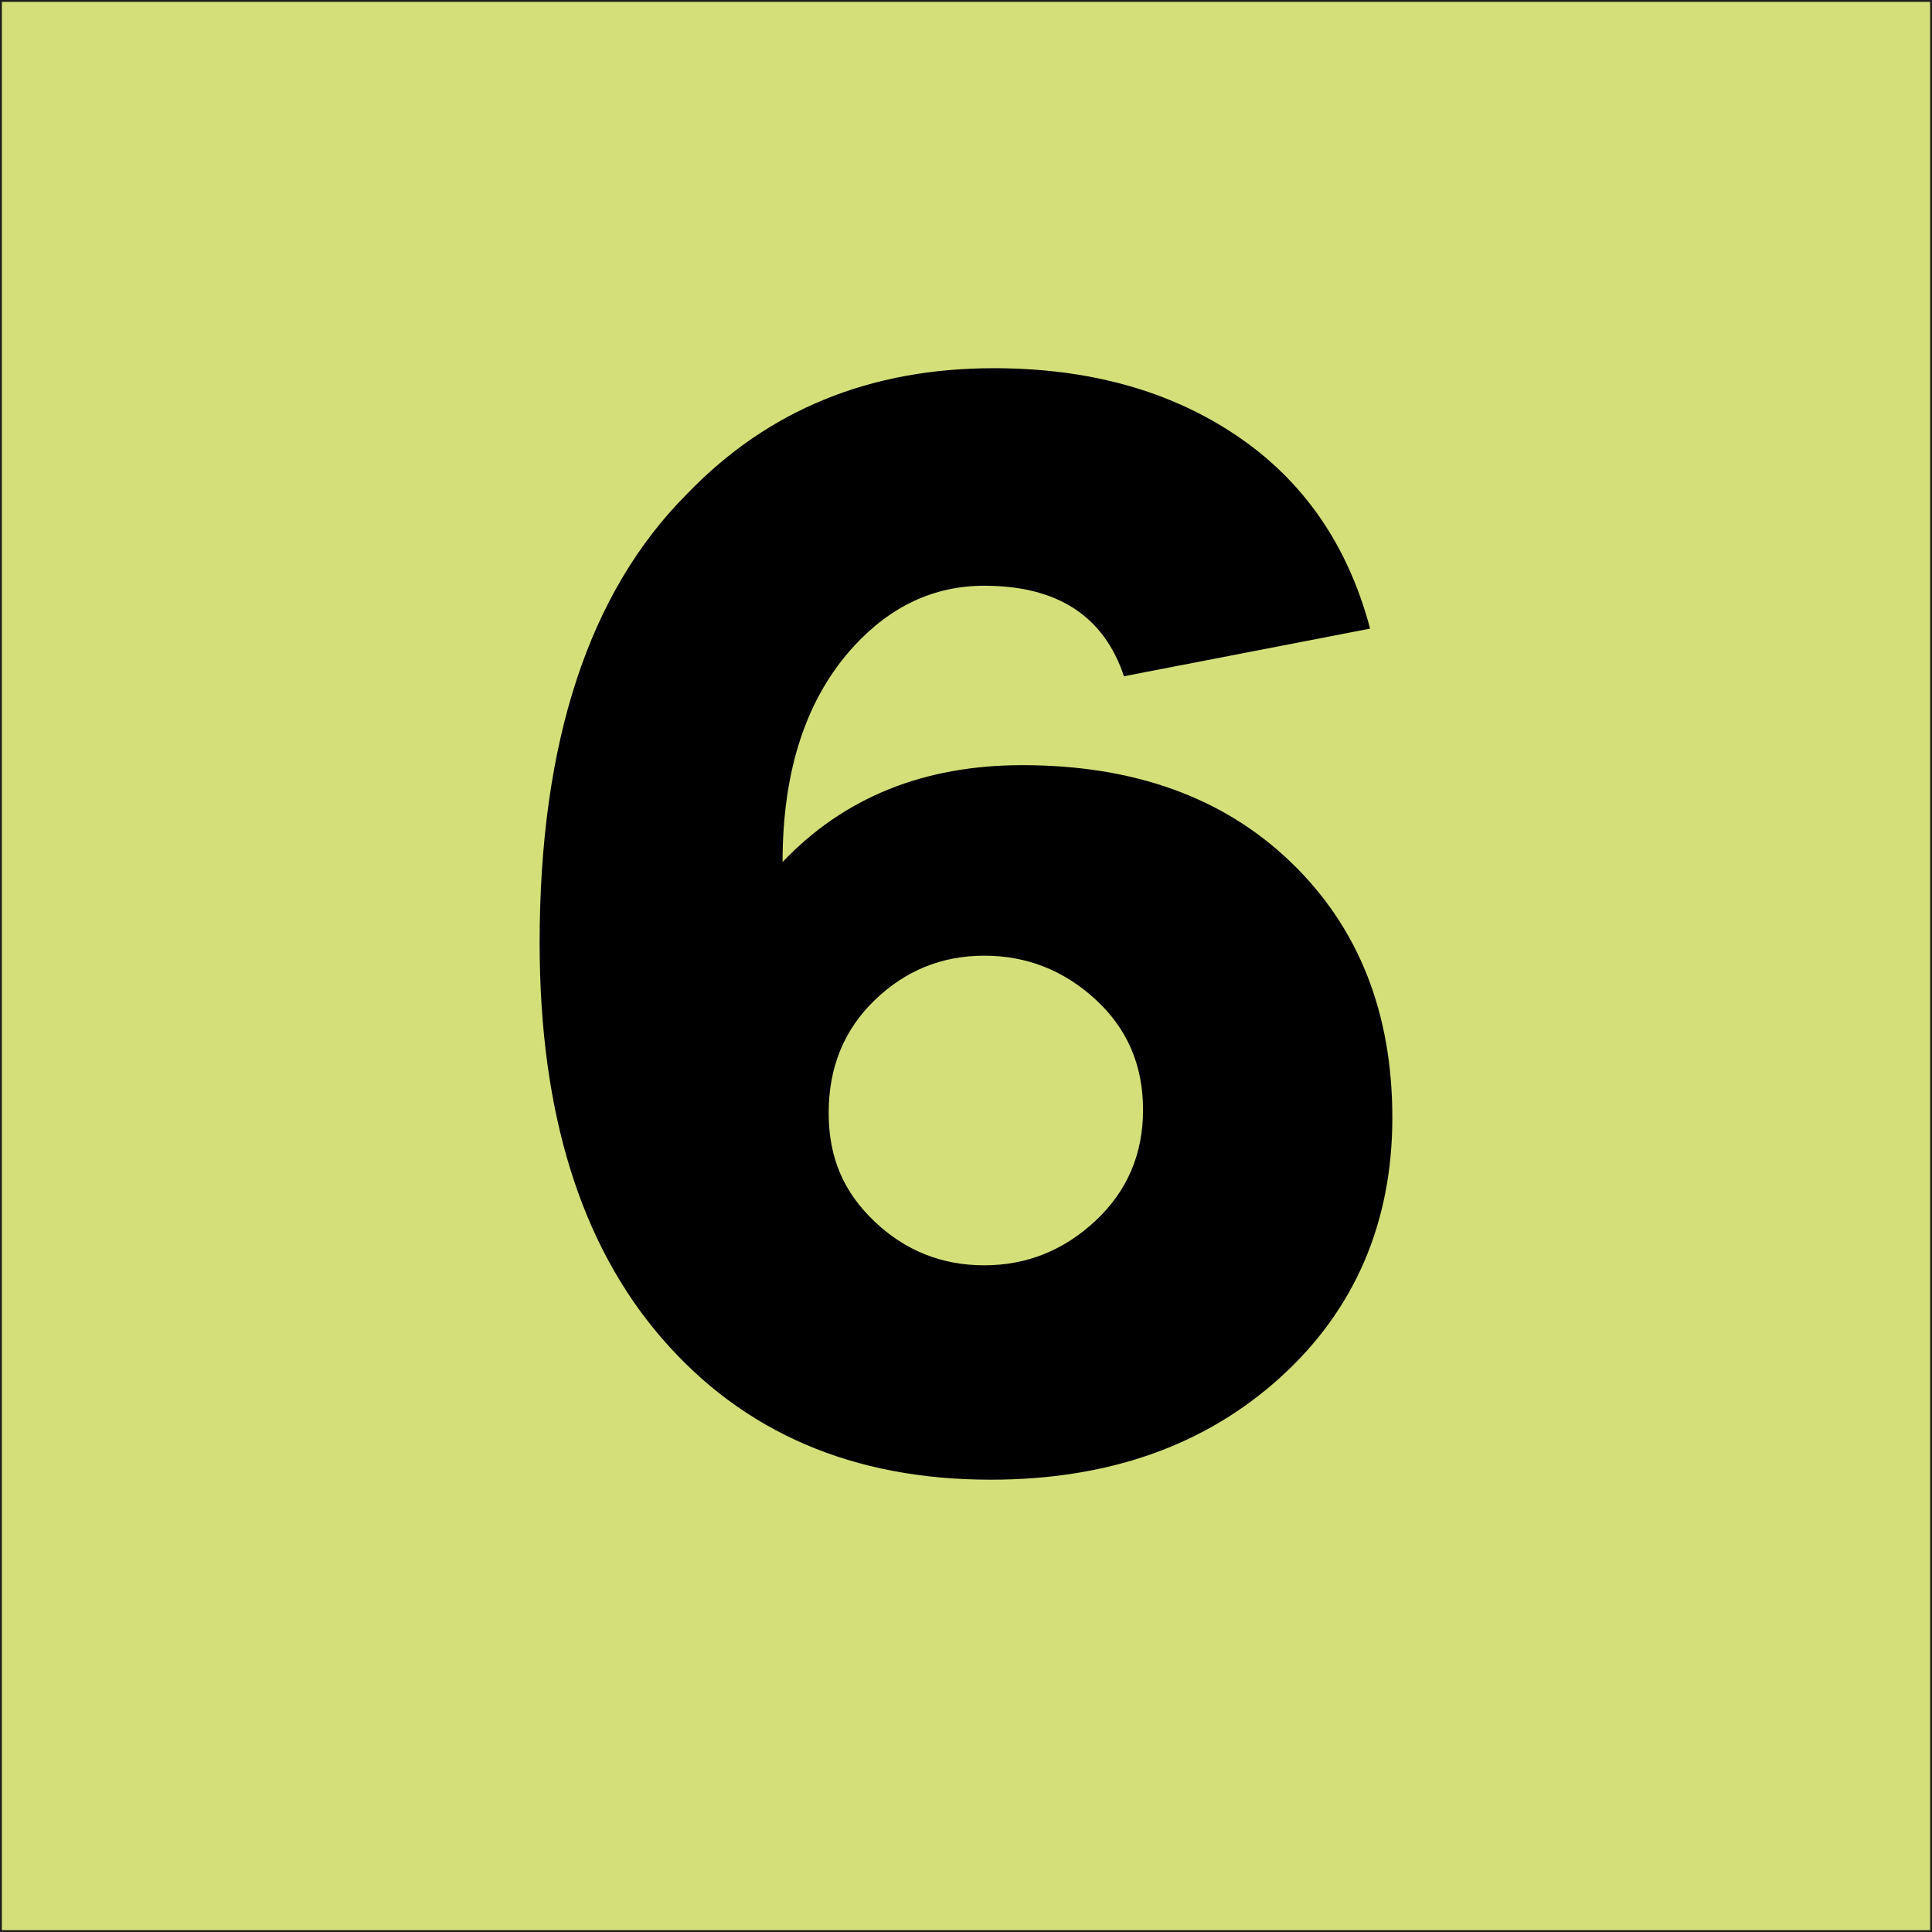 <?xml version="1.0" encoding="UTF-8"?><svg id="Calque_1" xmlns="http://www.w3.org/2000/svg" viewBox="0 0 1040.29 1040.29"><defs><style>.cls-1{fill:#d5df7a;stroke:#1d1d1b;stroke-miterlimit:10;}</style></defs><rect class="cls-1" x=".5" y=".5" width="1039.29" height="1039.29"/><path d="m695.42,464.57c36.19,35.05,54.29,80.8,54.29,137.23s-20.23,103.74-60.71,140.22c-40.47,36.48-92.34,54.72-155.61,54.72-74.1,0-133.09-25.37-176.98-76.09-43.89-50.73-65.84-121.69-65.84-212.89,0-108.3,26.51-188.95,79.52-241.96,43.32-45.03,98.32-67.54,165.01-67.54,51.3,0,94.9,12.11,130.81,36.34s59.85,58.85,71.82,103.88l-132.53,25.65c-10.83-32.49-35.91-48.74-75.24-48.74-26.79,0-50.16,10.83-70.11,32.49-25.65,27.93-38.47,66.69-38.47,116.28,33.06-34.77,76.1-52.16,129.11-52.16,60.42,0,108.73,17.53,144.92,52.58Zm-105.59,192.8c17.1-15.96,25.65-35.91,25.65-59.85s-8.55-43.75-25.65-59.42c-17.1-15.67-37.05-23.51-59.85-23.51s-42.46,7.98-58.99,23.94c-16.53,15.96-24.79,36.19-24.79,60.7s8.27,42.89,24.79,58.57c16.53,15.68,36.2,23.51,58.99,23.51s42.75-7.98,59.85-23.94Z"/></svg>